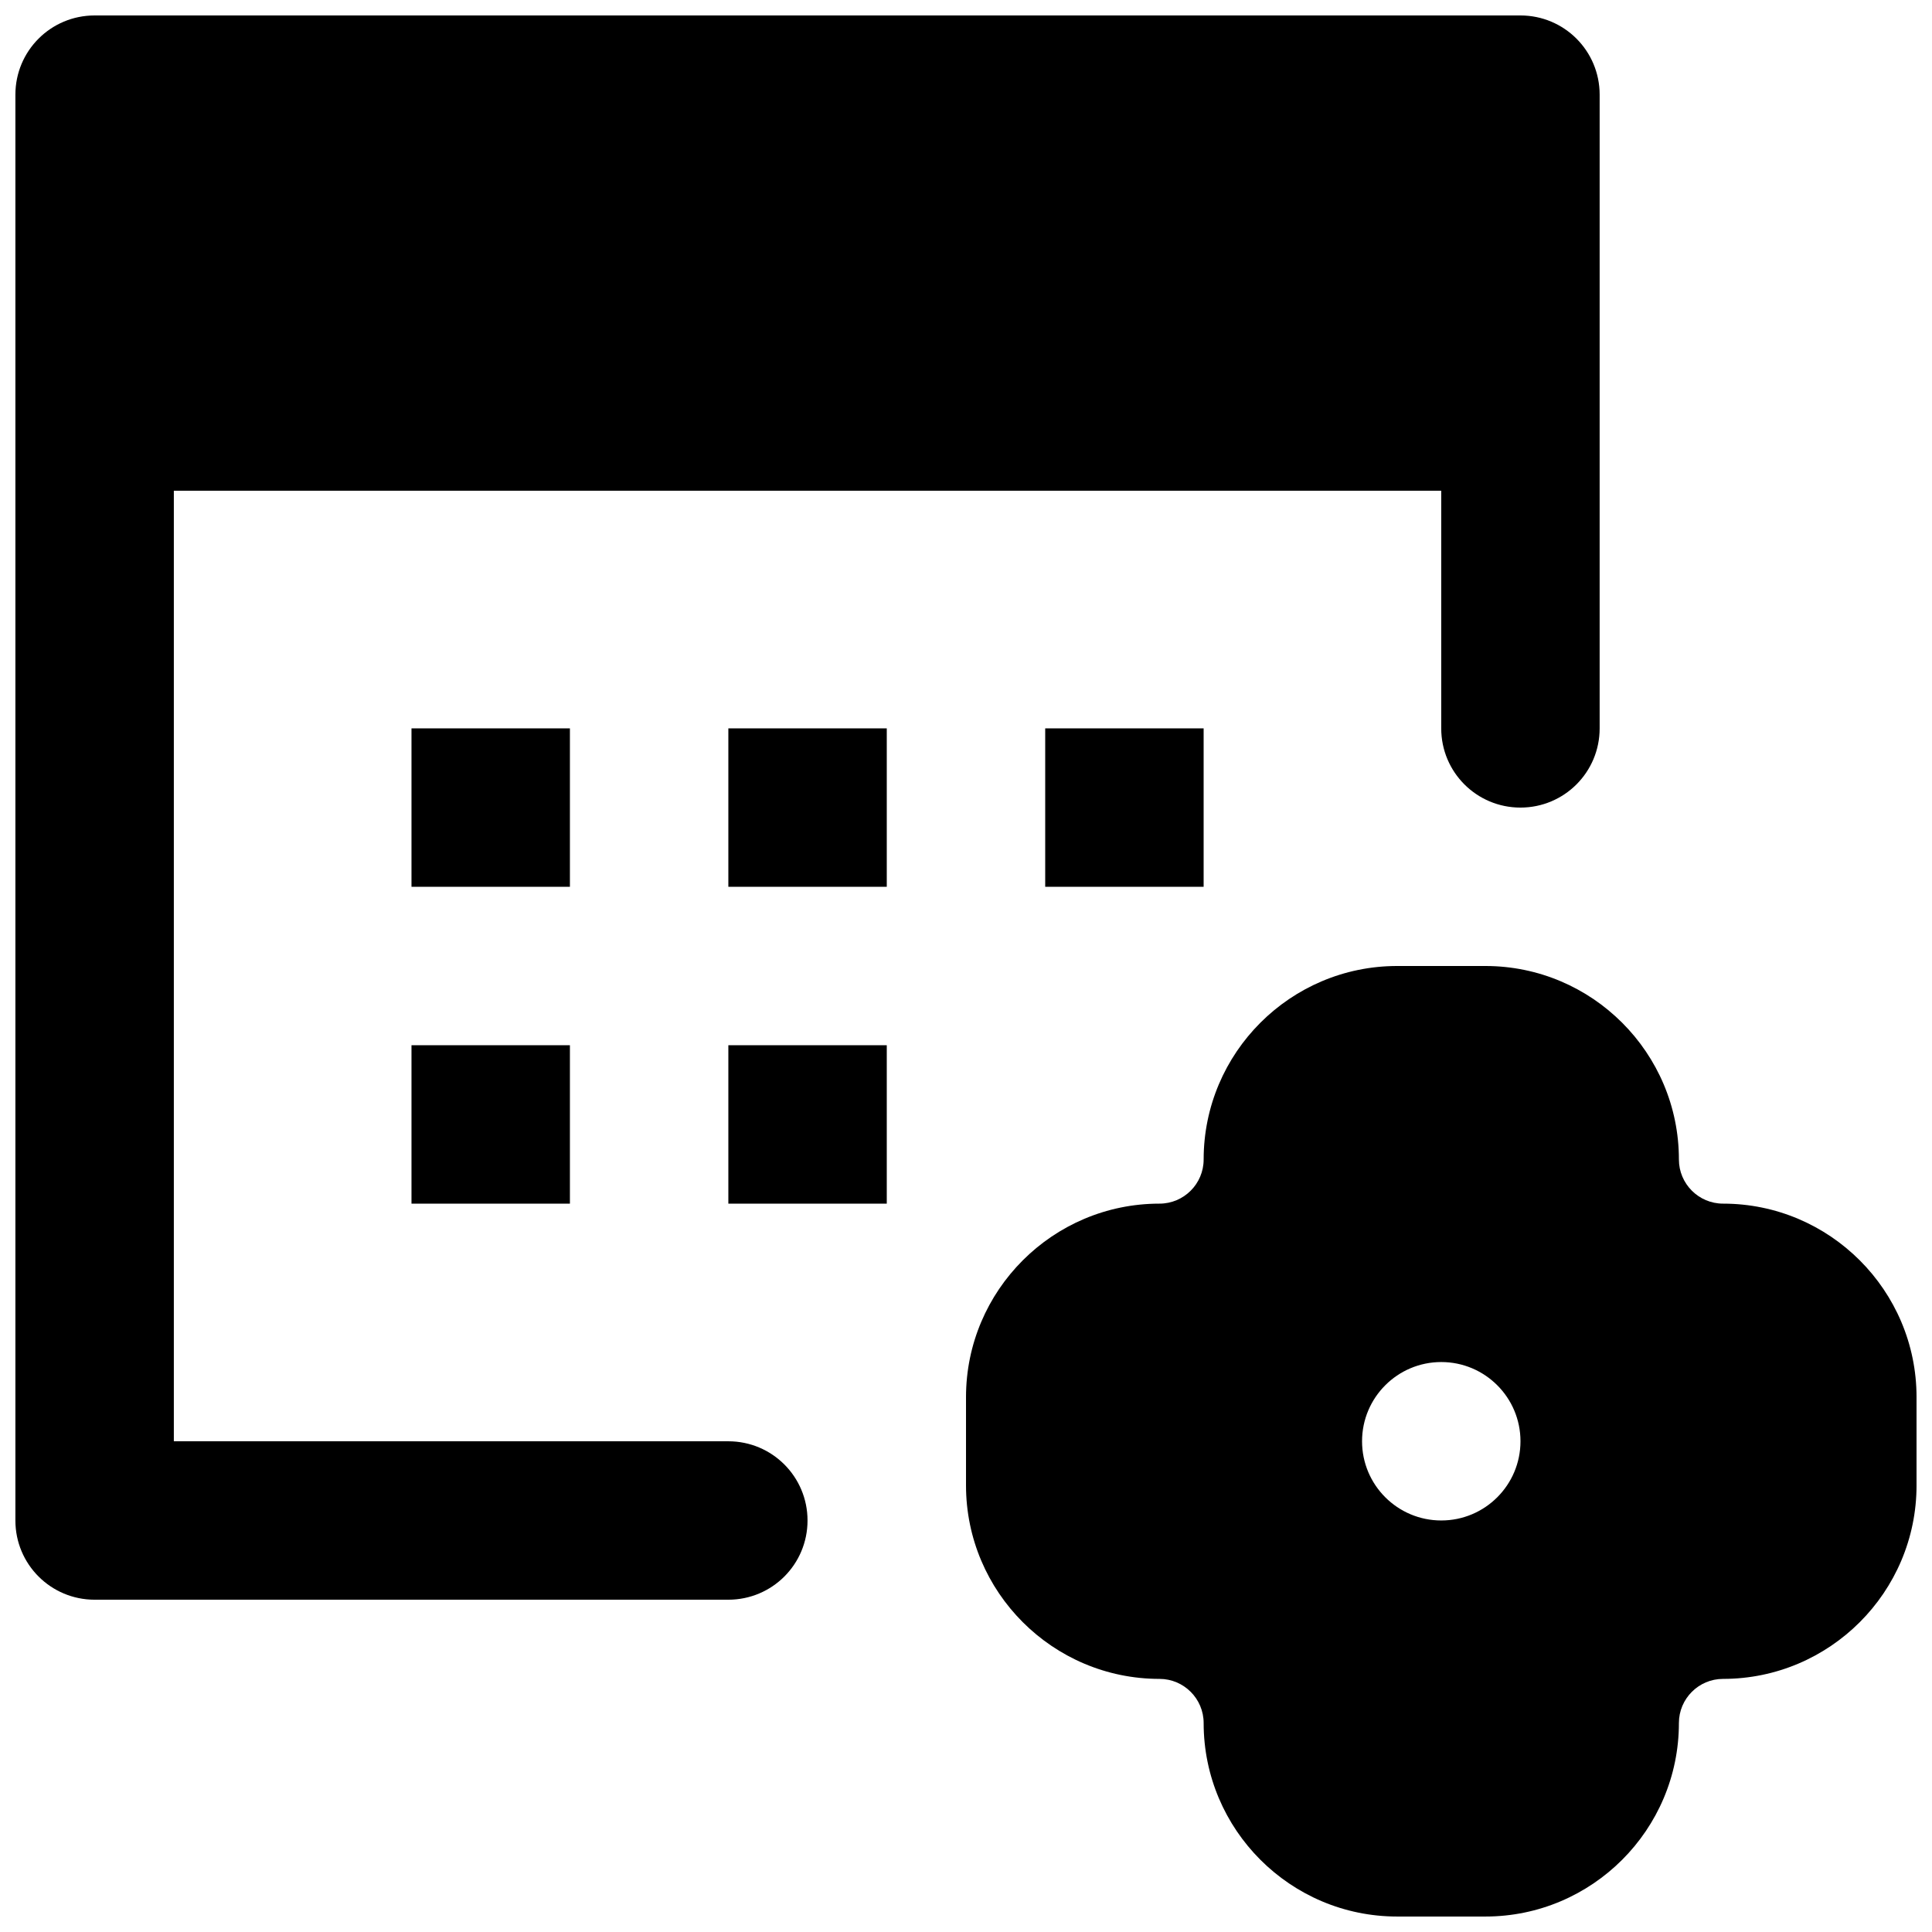 <?xml version="1.0" encoding="UTF-8"?>
<!-- Uploaded to: SVG Repo, www.svgrepo.com, Generator: SVG Repo Mixer Tools -->
<svg width="800px" height="800px" version="1.1" viewBox="144 144 512 512" xmlns="http://www.w3.org/2000/svg">
 <defs>
  <clipPath id="b">
   <path d="m148.09 148.09h419.91v419.91h-419.91z"/>
  </clipPath>
  <clipPath id="a">
   <path d="m400 400h251.9v251.9h-251.9z"/>
  </clipPath>
 </defs>
 <g clip-path="url(#b)">
  <path d="m337.02 525.95h-146.95v-251.9h335.87v62.977c0 11.609 9.387 20.992 20.992 20.992 11.609 0 20.992-9.383 20.992-20.992v-167.94c0-11.609-9.383-20.992-20.992-20.992h-377.86c-11.609 0-20.992 9.383-20.992 20.992v377.86c0 11.609 9.383 20.992 20.992 20.992h167.94c11.609 0 20.992-9.383 20.992-20.992 0-11.605-9.383-20.992-20.992-20.992" fill-rule="evenodd"/>
 </g>
 <path d="m253.05 379.01h41.984v-41.984h-41.984z" fill-rule="evenodd"/>
 <path d="m337.02 379.01h41.984v-41.984h-41.984z" fill-rule="evenodd"/>
 <path d="m420.99 379.01h41.984v-41.984h-41.984z" fill-rule="evenodd"/>
 <path d="m253.05 462.98h41.984v-41.984h-41.984z" fill-rule="evenodd"/>
 <path d="m337.02 462.98h41.984v-41.984h-41.984z" fill-rule="evenodd"/>
 <g clip-path="url(#a)">
  <path d="m525.95 546.94c-11.586 0-20.992-9.402-20.992-20.992 0-11.586 9.406-20.992 20.992-20.992 11.59 0 20.992 9.406 20.992 20.992 0 11.59-9.402 20.992-20.992 20.992m74.672-83.965c-6.445 0-11.695-5.25-11.695-11.695 0-28.277-23.008-51.281-51.281-51.281h-23.387c-28.277 0-51.281 23.004-51.281 51.281 0 6.445-5.25 11.695-11.695 11.695-28.277 0-51.281 23.004-51.281 51.281v23.387c0 28.273 23.004 51.281 51.281 51.281 6.445 0 11.695 5.25 11.695 11.695 0 28.273 23.004 51.281 51.281 51.281h23.387c28.273 0 51.281-23.008 51.281-51.281 0-6.445 5.25-11.695 11.695-11.695 28.273 0 51.281-23.008 51.281-51.281v-23.387c0-28.277-23.008-51.281-51.281-51.281" fill-rule="evenodd"/>
 </g>
</svg>